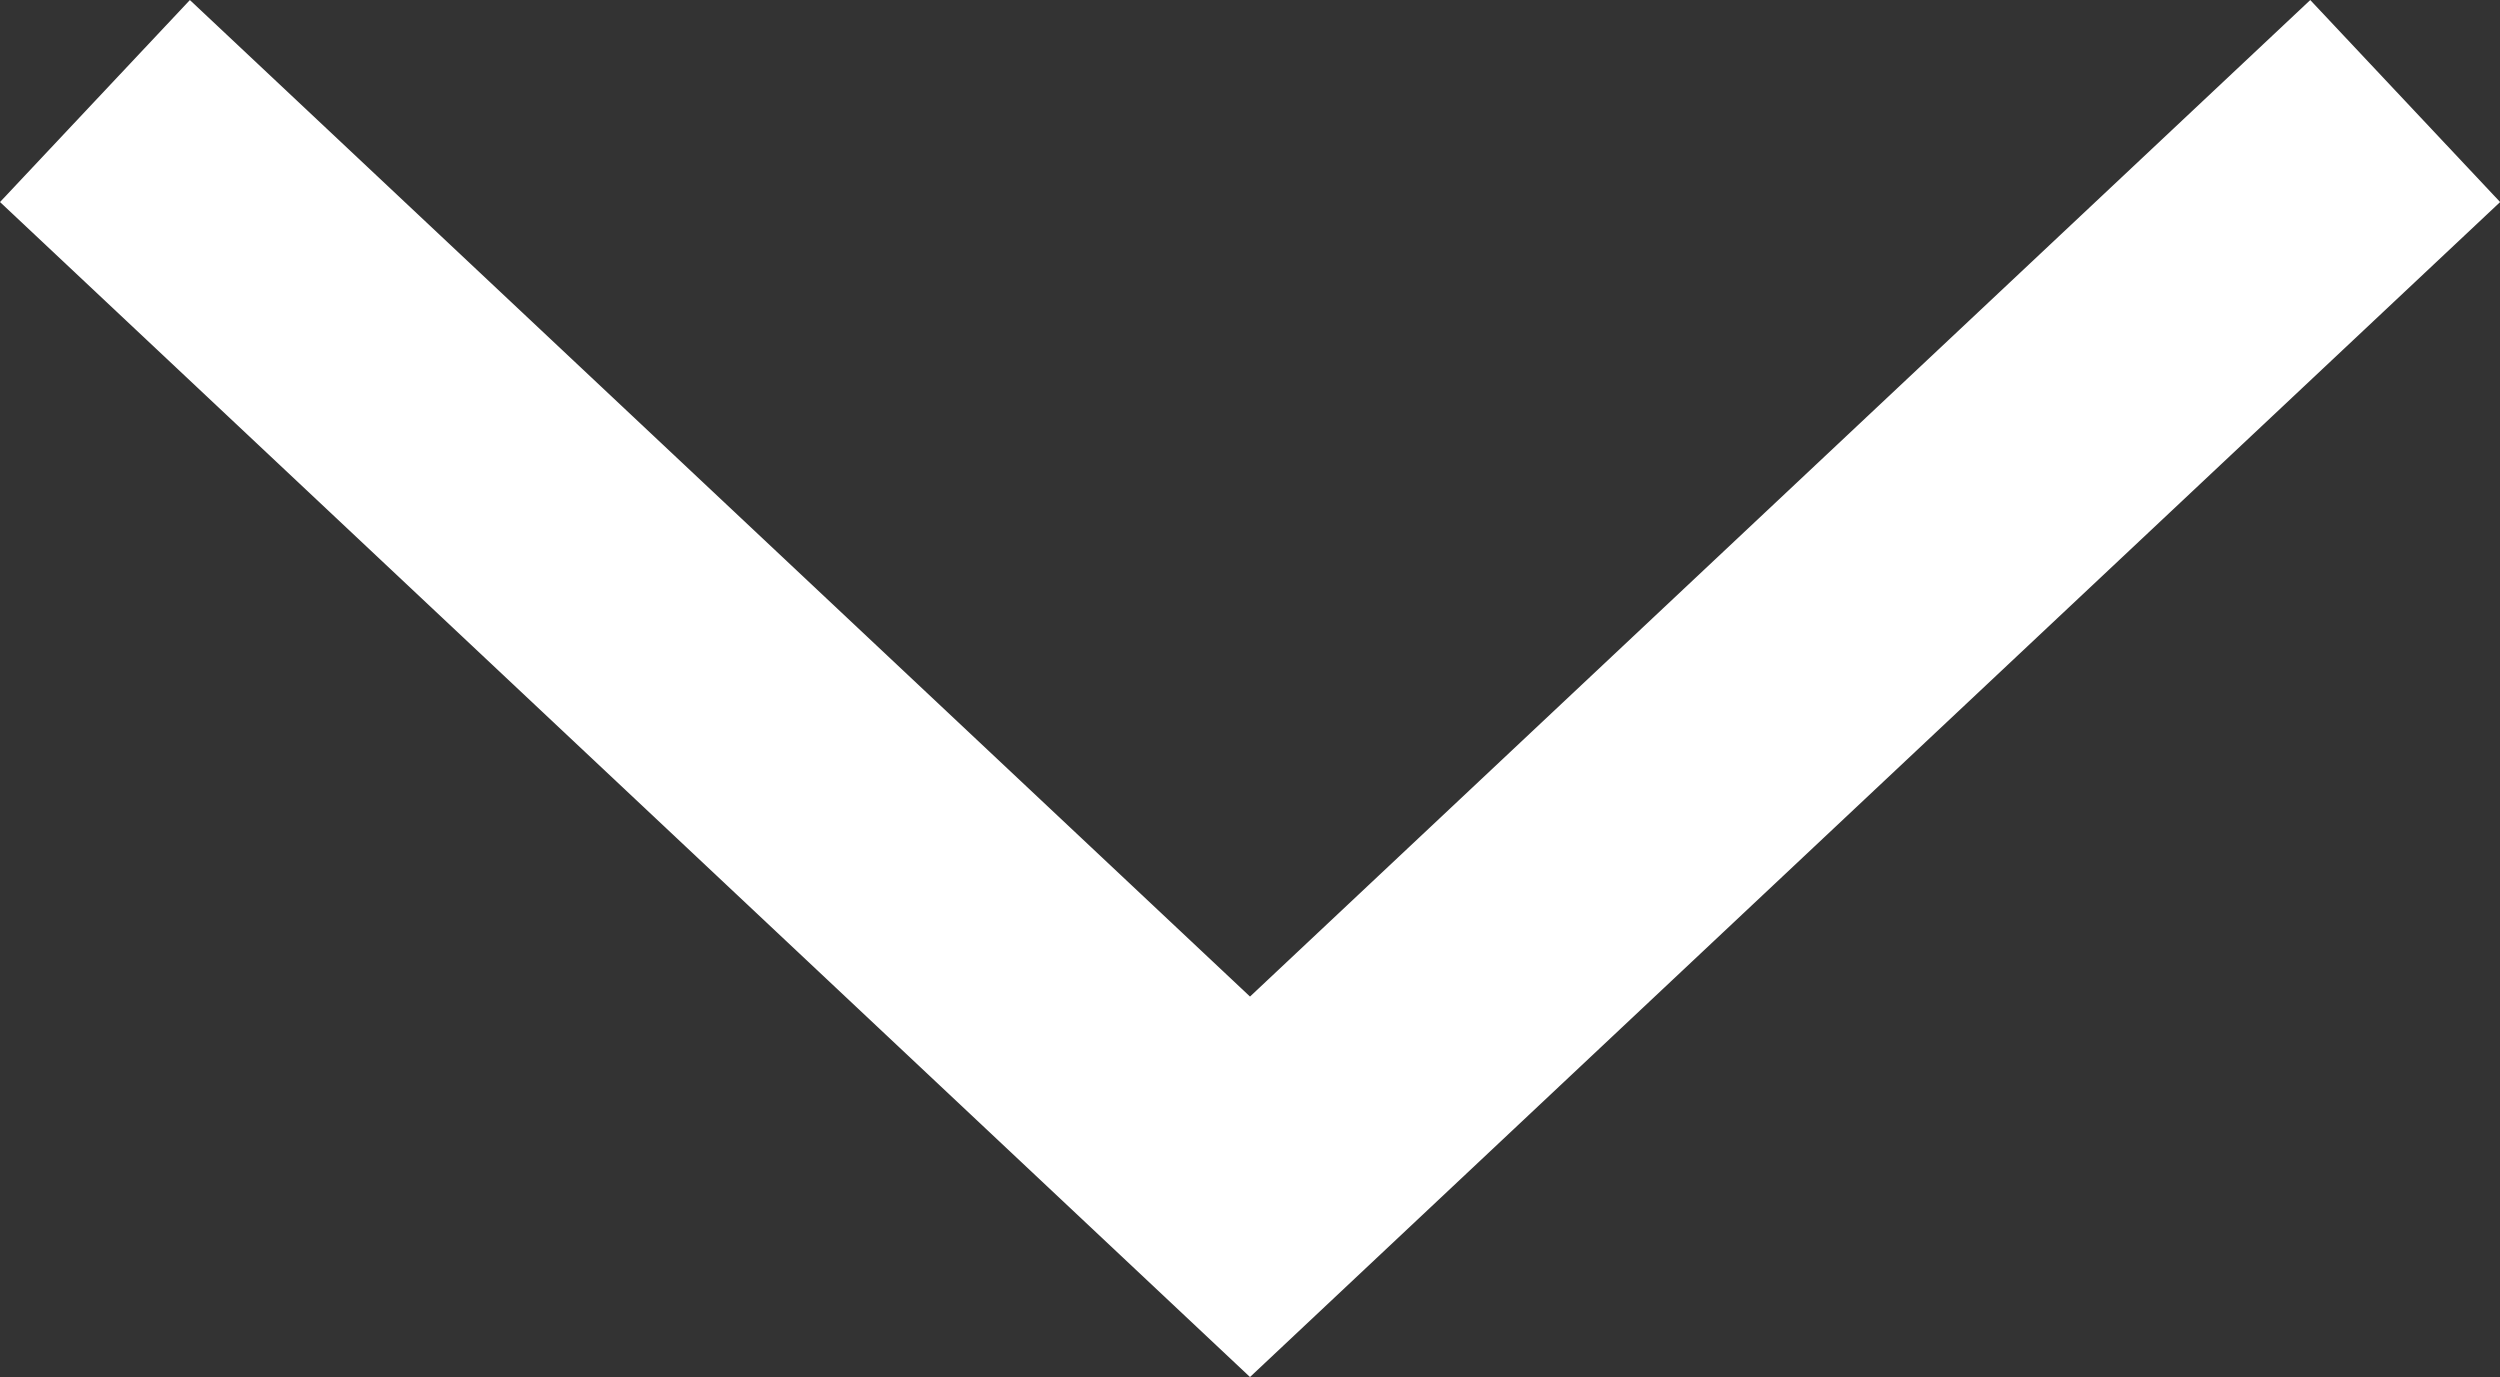 <?xml version="1.0" encoding="UTF-8"?><svg id="_레이어_1" xmlns="http://www.w3.org/2000/svg" viewBox="0 0 18.036 9.934"><rect x="0" y="0" width="18.036" height="9.934" fill="#333333" stroke="none"/><defs><style>.cls-1{fill:none;stroke:#fff;stroke-miterlimit:10;stroke-width:2px;}</style></defs><polyline class="cls-1" points=".685 .729 9.018 8.562 17.352 .729"/></svg>